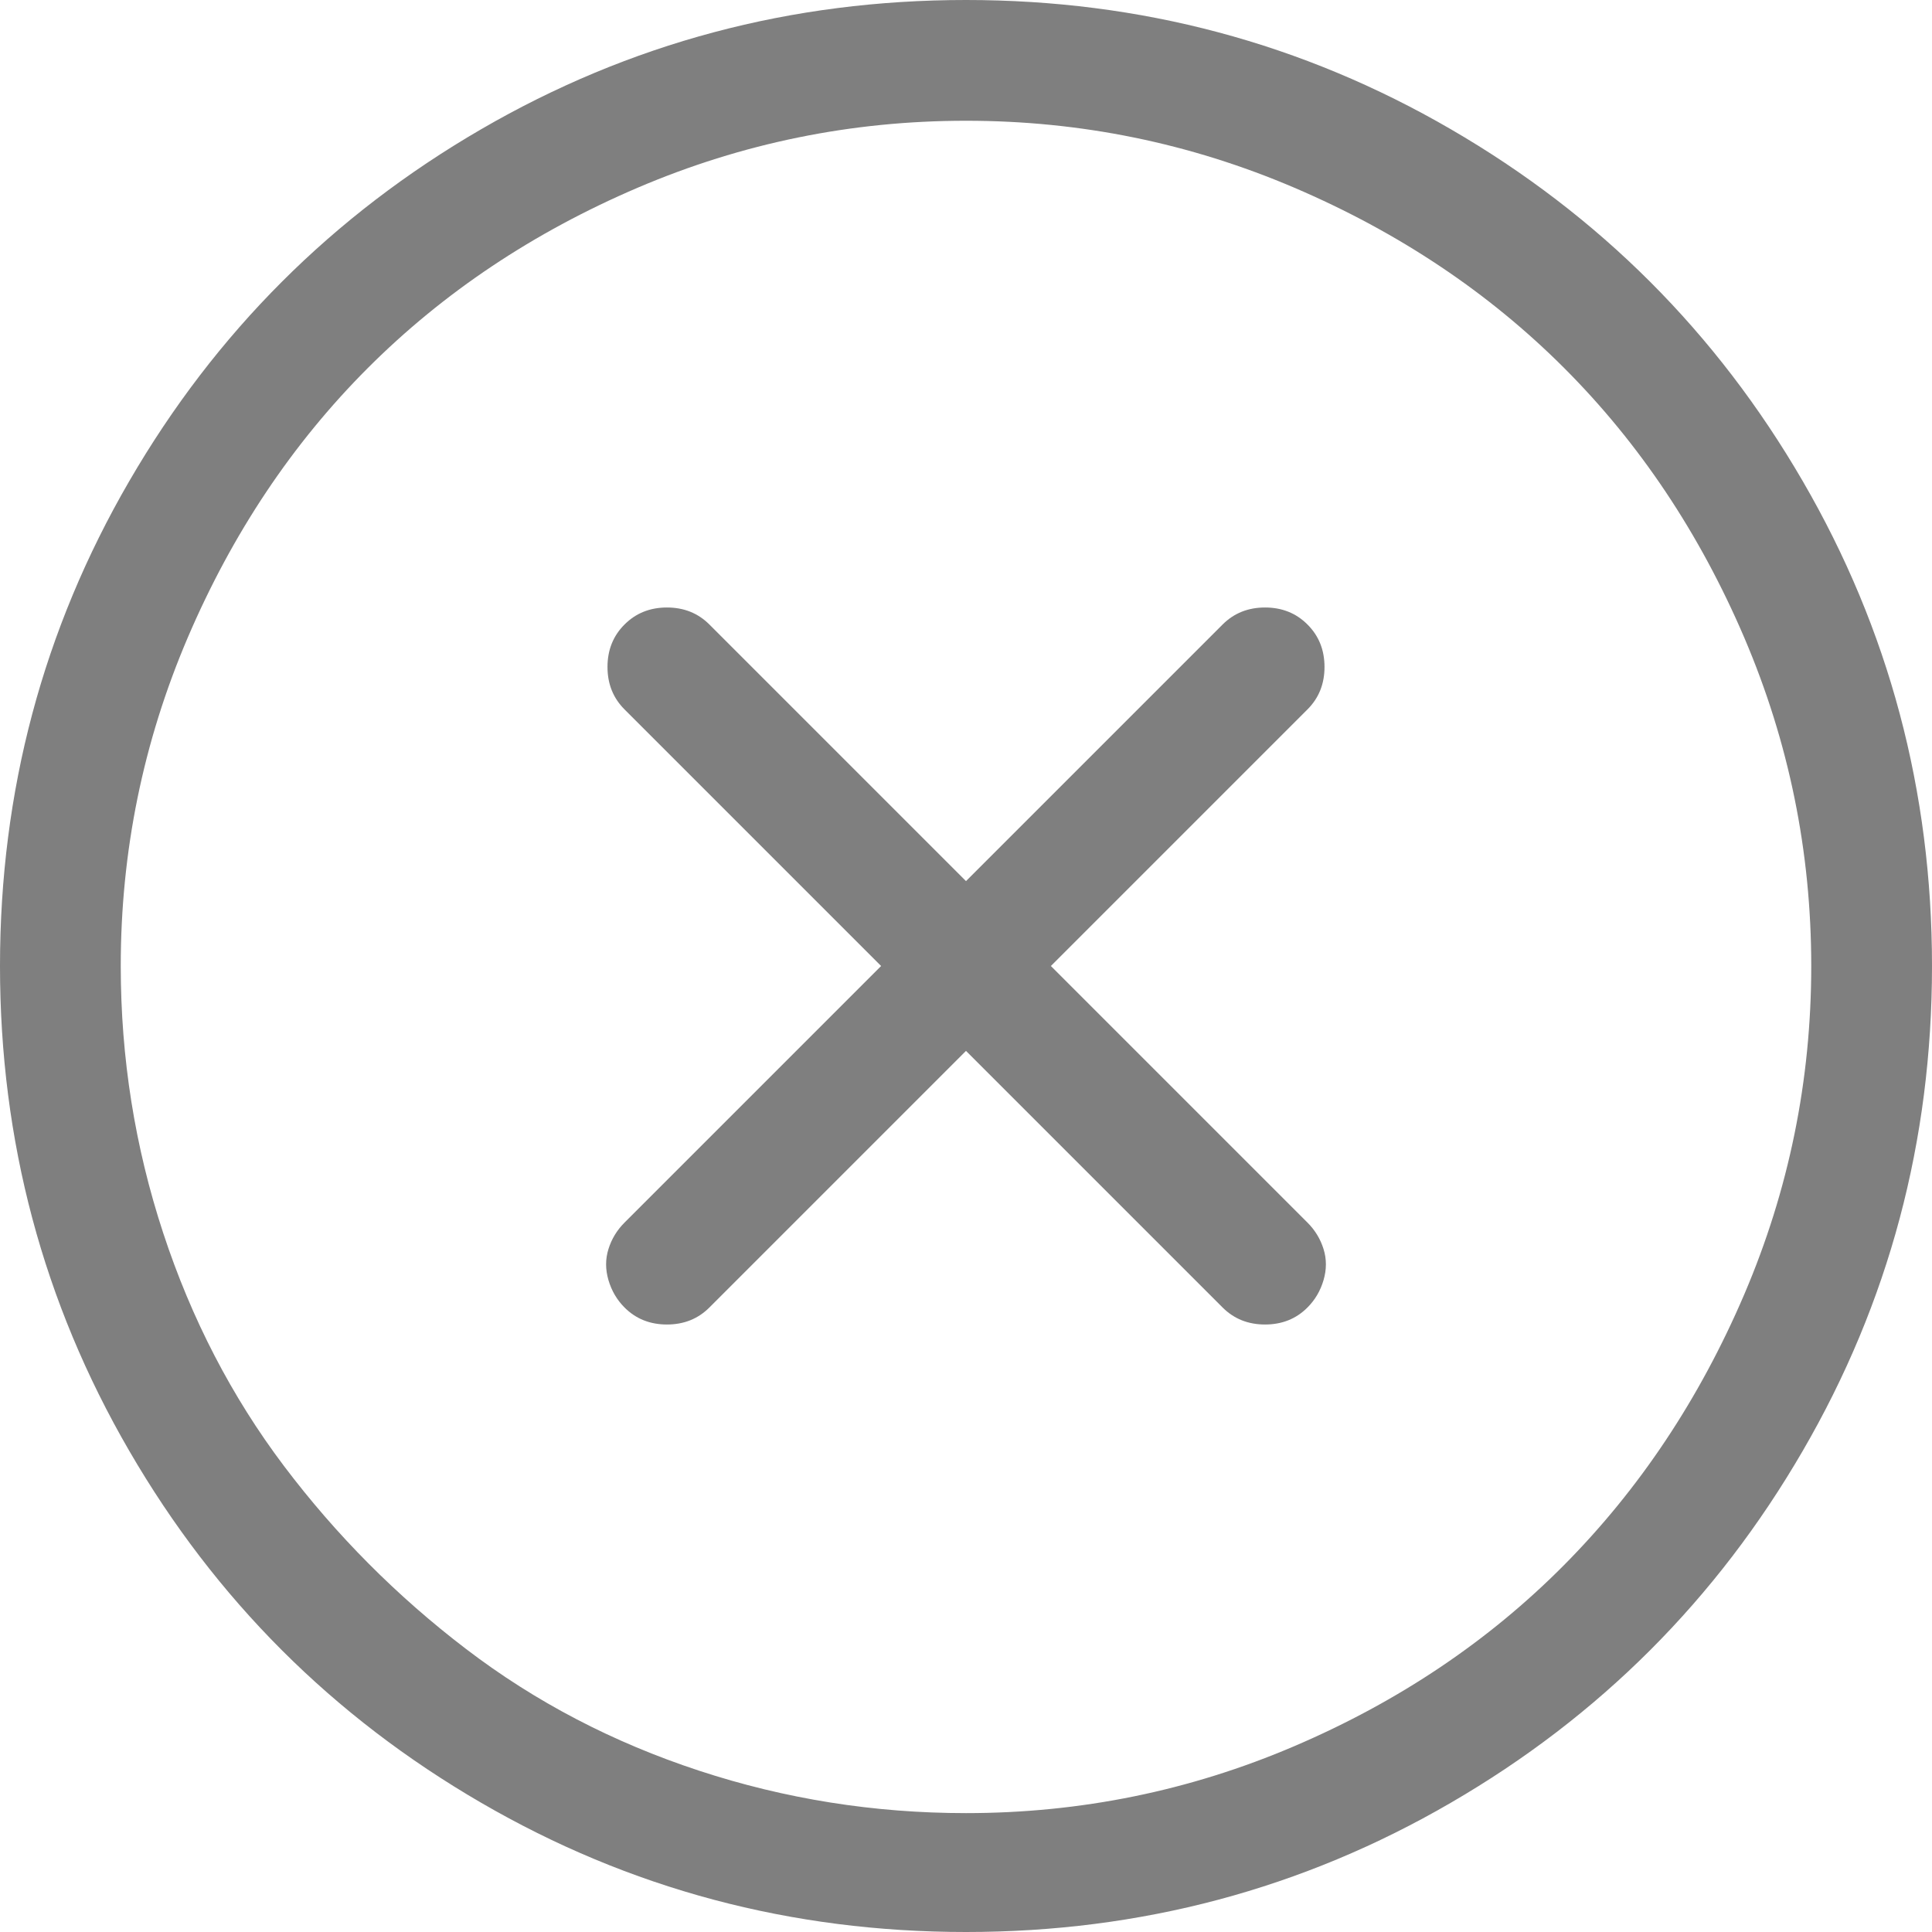 <svg width="32" height="32" viewBox="0 0 32 32" fill="none" xmlns="http://www.w3.org/2000/svg">
<g opacity="0.6">
<path d="M16 0C13.104 0 10.427 0.714 7.969 2.141C5.51 3.568 3.568 5.51 2.141 7.969C0.714 10.427 0 13.104 0 16C0 18.896 0.714 21.573 2.141 24.031C3.568 26.49 5.51 28.432 7.969 29.859C10.427 31.287 13.104 32 16 32C18.896 32 21.573 31.287 24.031 29.859C26.49 28.432 28.432 26.49 29.859 24.031C31.287 21.573 32 18.896 32 16C32 13.104 31.287 10.427 29.859 7.969C28.432 5.51 26.49 3.568 24.031 2.141C21.573 0.714 18.896 0 16 0ZM16 30.031C14.479 30.031 13.005 29.797 11.578 29.328C10.151 28.859 8.865 28.188 7.719 27.312C6.573 26.438 5.568 25.427 4.703 24.281C3.839 23.135 3.172 21.849 2.703 20.422C2.234 18.995 2 17.521 2 16C2 14.104 2.37 12.292 3.109 10.562C3.849 8.833 4.844 7.344 6.094 6.094C7.344 4.844 8.833 3.849 10.562 3.109C12.292 2.37 14.104 2 16 2C17.896 2 19.708 2.37 21.438 3.109C23.167 3.849 24.656 4.844 25.906 6.094C27.156 7.344 28.151 8.833 28.891 10.562C29.63 12.292 30 14.104 30 16C30 17.896 29.63 19.708 28.891 21.438C28.151 23.167 27.156 24.662 25.906 25.922C24.656 27.182 23.167 28.182 21.438 28.922C19.708 29.662 17.896 30.031 16 30.031ZM21.656 10.344C21.469 10.156 21.234 10.062 20.953 10.062C20.672 10.062 20.438 10.156 20.25 10.344L16 14.594L11.75 10.344C11.562 10.156 11.328 10.062 11.047 10.062C10.766 10.062 10.531 10.156 10.344 10.344C10.156 10.531 10.062 10.766 10.062 11.047C10.062 11.328 10.156 11.562 10.344 11.75L14.594 16L10.344 20.25C10.219 20.375 10.13 20.521 10.078 20.688C10.026 20.854 10.026 21.026 10.078 21.203C10.13 21.38 10.219 21.531 10.344 21.656C10.531 21.844 10.766 21.938 11.047 21.938C11.328 21.938 11.562 21.844 11.75 21.656L16 17.406L20.25 21.656C20.438 21.844 20.672 21.938 20.953 21.938C21.234 21.938 21.469 21.844 21.656 21.656C21.781 21.531 21.87 21.38 21.922 21.203C21.974 21.026 21.974 20.854 21.922 20.688C21.87 20.521 21.781 20.375 21.656 20.25L17.406 16L21.656 11.75C21.844 11.562 21.938 11.328 21.938 11.047C21.938 10.766 21.844 10.531 21.656 10.344Z" fill="#292929"/>
</g>
</svg>
